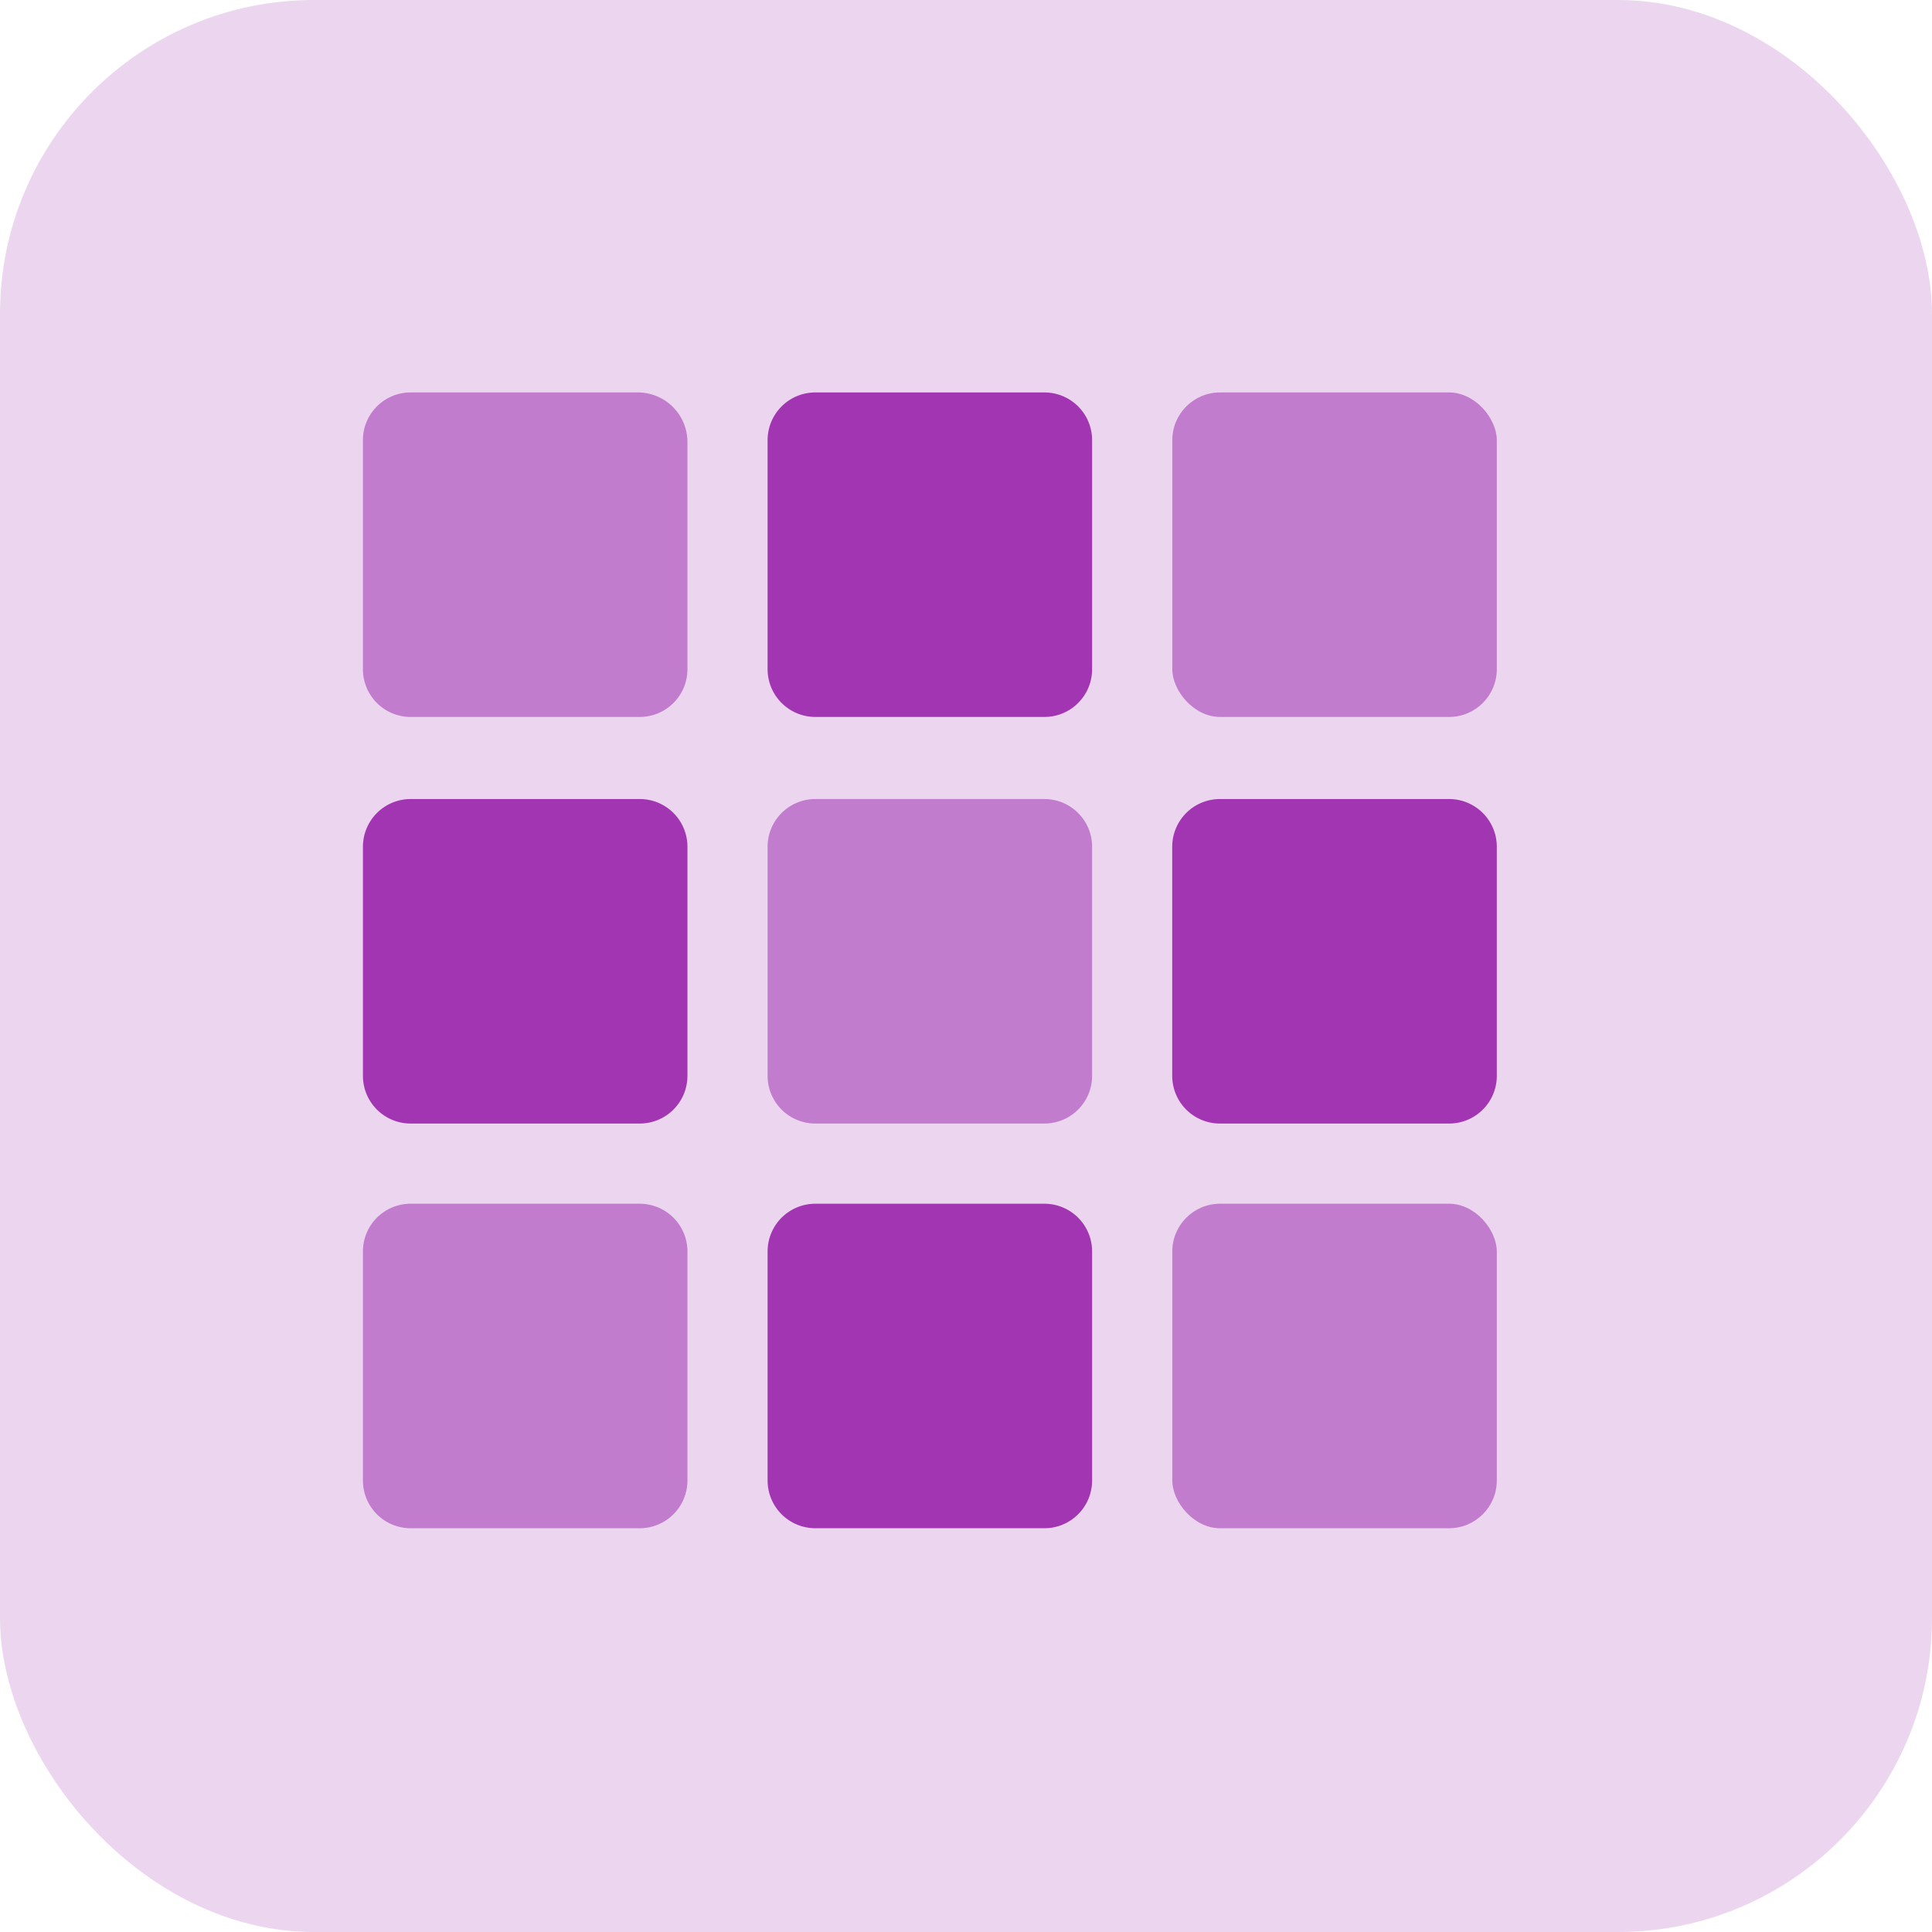 <svg xmlns="http://www.w3.org/2000/svg" viewBox="0 0 512 512"><defs><style>.cls-1,.cls-3{fill:#a236b2;}.cls-1{opacity:0.2;}.cls-2{fill:#c27ccd;}</style></defs><g id="Layer_2" data-name="Layer 2"><g id="Layer_1-2" data-name="Layer 1"><rect class="cls-1" width="512" height="512" rx="83.2"/><g id="Other_PDF_Tools" data-name="Other PDF Tools"><path class="cls-2" d="M182.18,117.15v60.2A12.65,12.65,0,0,1,169.53,190H108.82a12.64,12.64,0,0,1-12.64-12.65v-60.7A12.64,12.64,0,0,1,108.82,104H169A13.15,13.15,0,0,1,182.18,117.15Z"/><path class="cls-3" d="M289.42,116.65v60.7A12.64,12.64,0,0,1,276.78,190h-60.7a12.66,12.66,0,0,1-12.66-12.66V116.65A12.65,12.65,0,0,1,216.07,104h60.71A12.64,12.64,0,0,1,289.42,116.65Z"/><rect class="cls-2" x="310.67" y="104" width="86" height="86" rx="12.65"/><path class="cls-3" d="M182.18,224.4v60.71a12.65,12.65,0,0,1-12.65,12.64H108.82a12.64,12.64,0,0,1-12.64-12.64V224.4a12.65,12.65,0,0,1,12.64-12.65h60.72A12.64,12.64,0,0,1,182.18,224.4Z"/><path class="cls-2" d="M289.42,224.4v60.71a12.64,12.64,0,0,1-12.64,12.64H216.07a12.64,12.64,0,0,1-12.65-12.64V224.4a12.65,12.65,0,0,1,12.65-12.65h60.71A12.65,12.65,0,0,1,289.42,224.4Z"/><path class="cls-3" d="M396.67,224.4v60.71A12.64,12.64,0,0,1,384,297.75h-60.7a12.64,12.64,0,0,1-12.65-12.64V224.4a12.65,12.65,0,0,1,12.65-12.65H384A12.65,12.65,0,0,1,396.67,224.4Z"/><path class="cls-2" d="M182.18,331.66v60.69A12.65,12.65,0,0,1,169.53,405H108.82a12.64,12.64,0,0,1-12.64-12.65v-60.7A12.64,12.64,0,0,1,108.82,319h60.7A12.66,12.66,0,0,1,182.18,331.66Z"/><path class="cls-3" d="M289.42,331.65v60.7A12.64,12.64,0,0,1,276.78,405H216.07a12.65,12.65,0,0,1-12.65-12.65v-60.7A12.65,12.65,0,0,1,216.07,319h60.71A12.64,12.64,0,0,1,289.42,331.65Z"/><rect class="cls-2" x="310.67" y="319" width="86" height="86" rx="12.65"/></g></g></g></svg>